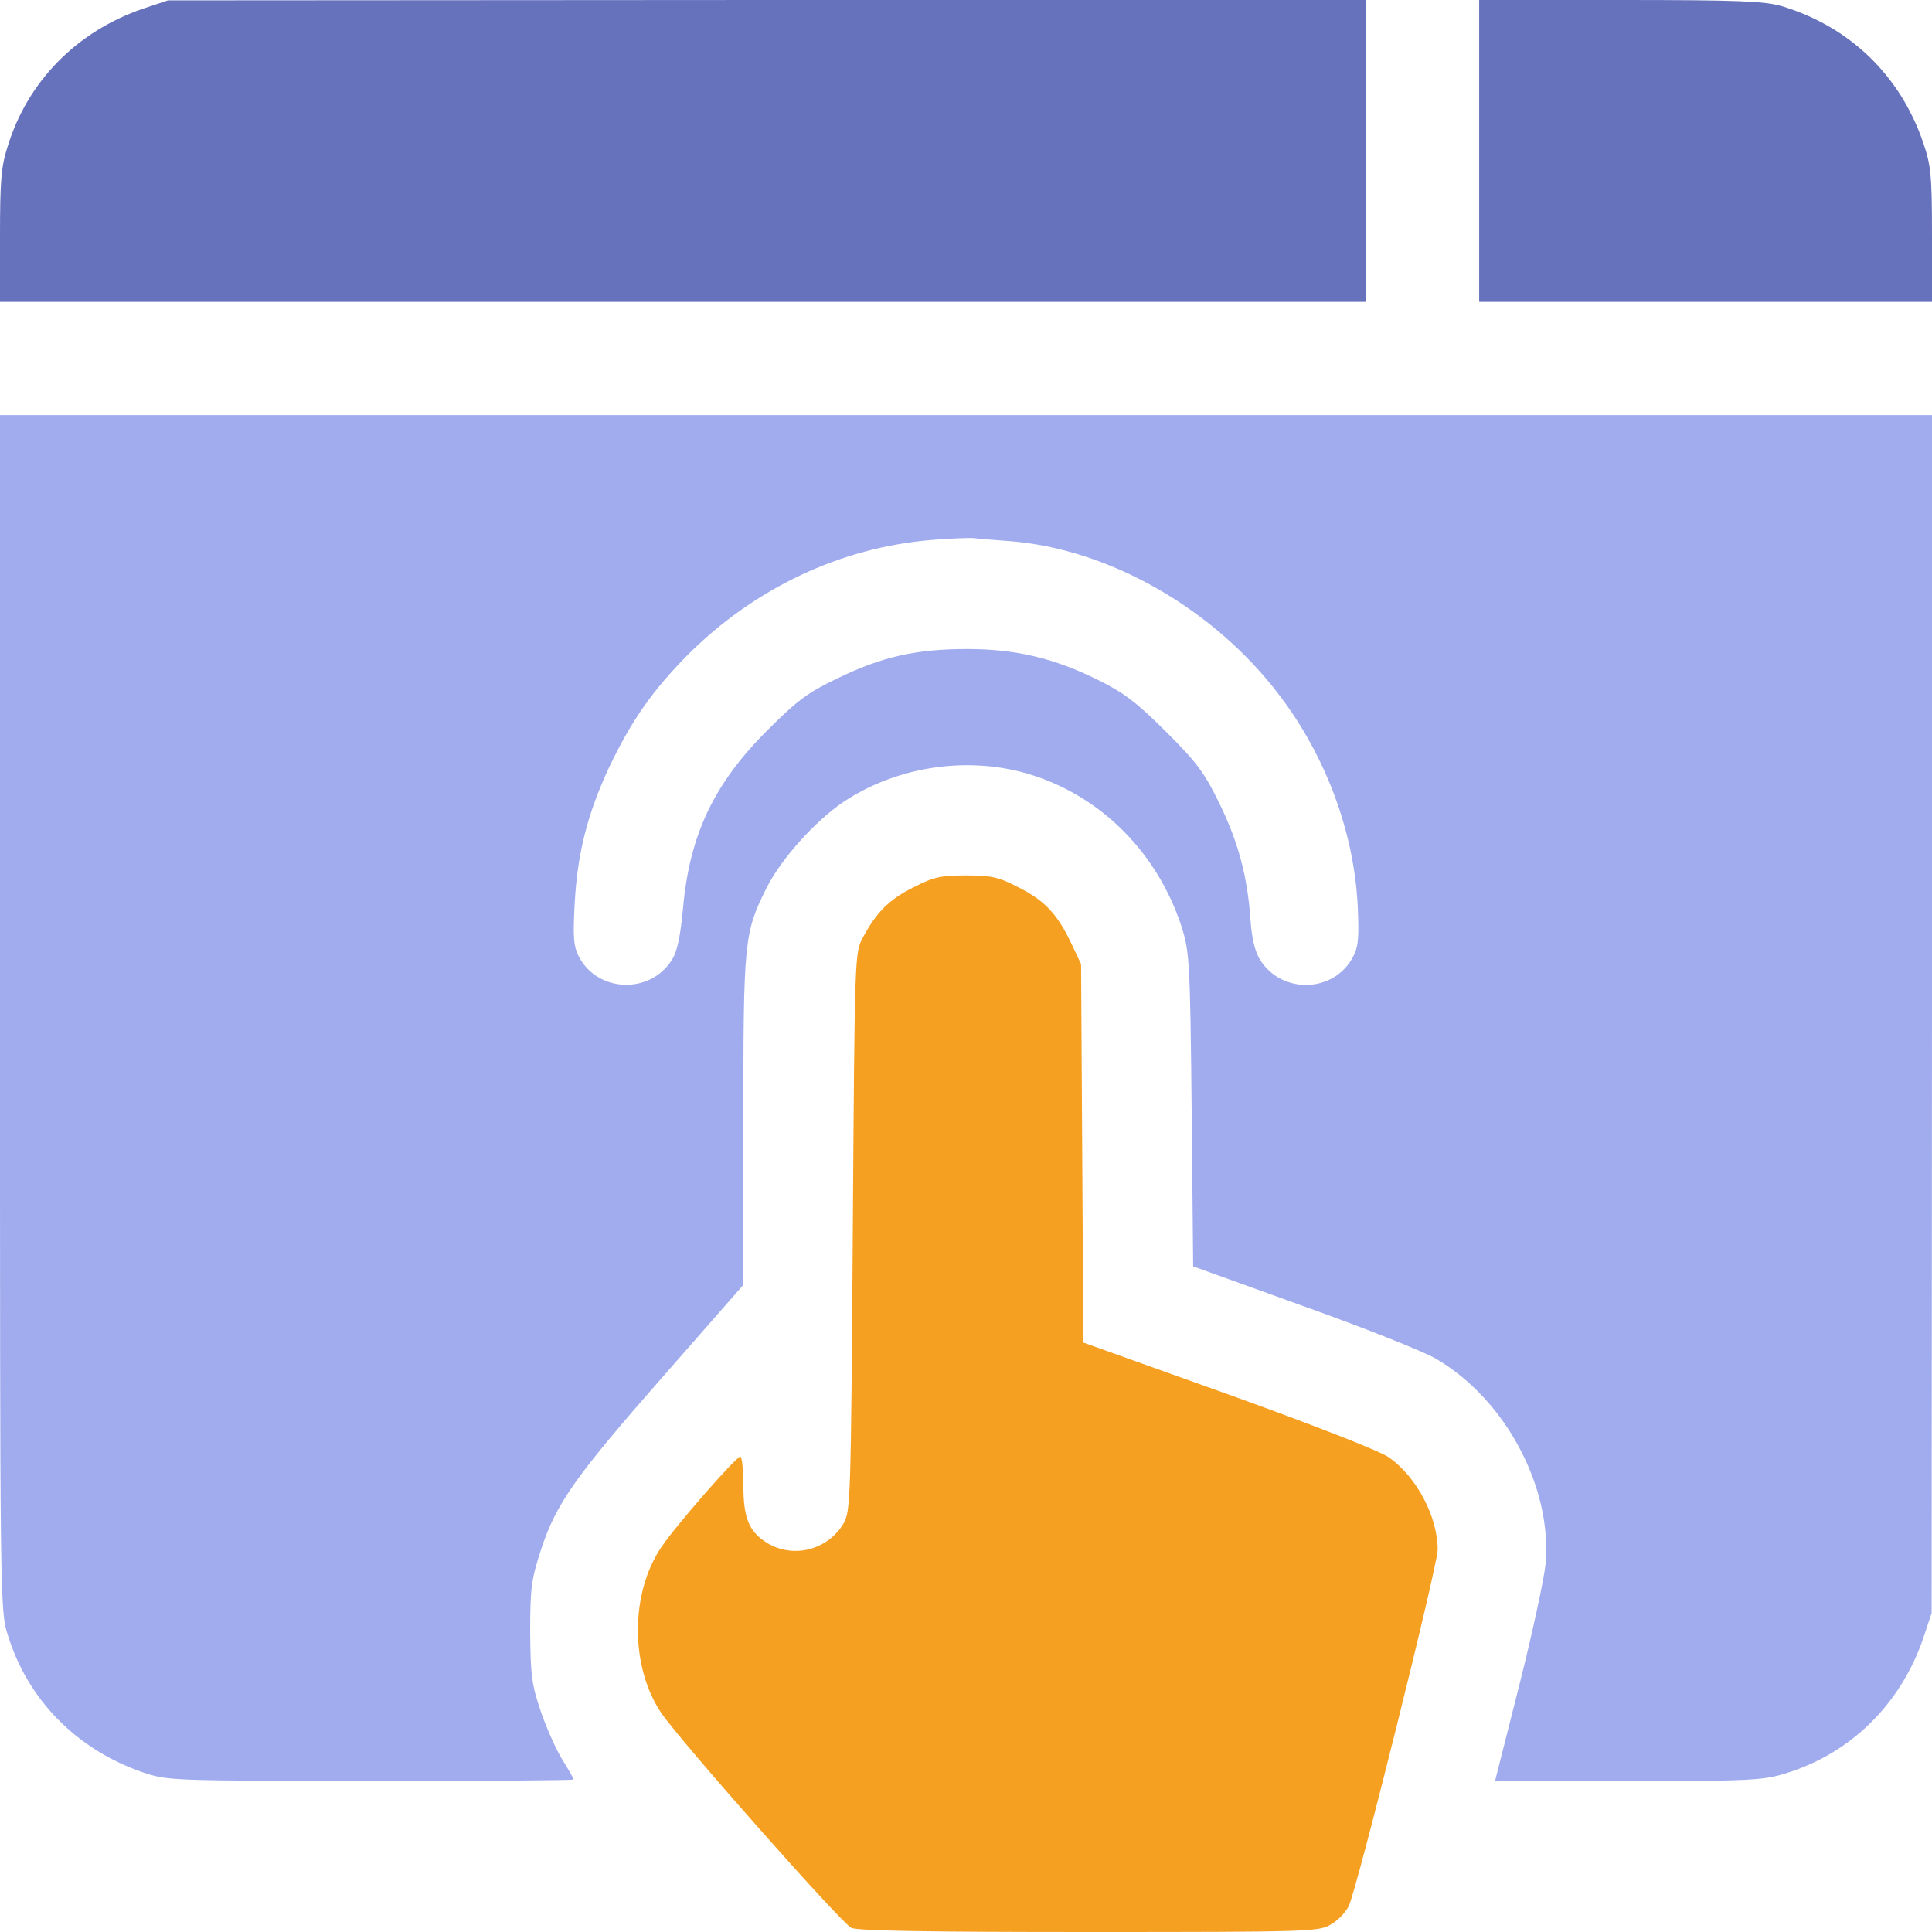 <svg width="512" height="512" viewBox="0 0 512 512" fill="none" xmlns="http://www.w3.org/2000/svg">
<path d="M37.9 2.3C20.4 8.3 7.3 21.5 2 38.9C0.3 44.1 0 48.1 0 62.6V80H181H362V40V0H203.3L44.5 0.1L37.9 2.3Z" fill="#6772BD"/>
<path d="M392 40V80H452H512V62.2C512 46.5 511.7 43.7 509.7 37.9C503.6 19.9 490.1 7 472.1 1.6C467.5 0.3 460.7 0 429.3 0H392V40Z" fill="#6772BD"/>
<path d="M0 268.4C0 423 0 426.9 2 433.1C7.3 450.5 20.4 463.7 37.9 469.7C44.4 471.9 45.3 471.9 98.3 472C127.8 472 152 471.8 152 471.6C152 471.3 150.7 469 149 466.3C147.4 463.7 144.8 457.9 143.3 453.5C140.9 446.4 140.6 444.1 140.5 432.5C140.5 420.8 140.8 418.6 143.4 410.6C147.4 398.4 152.4 391.3 176.4 364L197 340.5V297C197 249.1 197.2 247.2 203.2 235.2C207.1 227.5 216.1 217.5 223.7 212.4C238.1 202.9 257.1 200.2 273.5 205.4C292.1 211.3 306.8 226.2 313.1 245.5C315.2 252.2 315.4 254.3 315.8 294.1L316.2 335.6L345.3 346.1C361.3 351.8 377.1 358.1 380.4 360C398.9 370.7 411.4 394.1 409.6 414.5C409.2 418.3 406.1 432.9 402.6 446.7L396.2 472H431.5C463.7 472 467.3 471.8 473.1 470C490.5 464.7 503.7 451.6 509.7 434.1L511.9 427.5L512 268.7V110H256H0V268.4ZM267.5 143.4C293.9 145.4 321.8 161.4 339.1 184.3C351.4 200.5 358.8 220.5 359.8 239.9C360.2 248.7 360 250.9 358.5 253.7C353.4 263.2 339.6 263.5 333.9 254.3C332.6 252.2 331.7 248.6 331.4 243.8C330.6 232.3 328.2 223.3 323.2 213C319.2 204.8 317.3 202.2 309.1 194C301.3 186.2 297.9 183.6 291 180.2C279.3 174.4 269.2 172 256.3 172C242.9 172 233.8 174 222.1 179.7C214.1 183.5 211.3 185.6 203.5 193.4C189.2 207.6 182.7 221.3 181 240.8C180.3 248.1 179.5 252.1 178.1 254.3C172.4 263.5 158.6 263.1 153.5 253.7C152 250.8 151.8 248.7 152.3 239.4C153 226.2 155.7 215.6 161.4 203.4C167.3 191 172.9 183 182.4 173.4C200.1 155.8 222.8 145.1 246.8 143.1C251.6 142.7 256.6 142.5 258 142.6C259.4 142.8 263.7 143.1 267.5 143.4Z" fill="#A1ACEF"/>
<path d="M242.2 235.1C235.7 238.3 232.3 241.7 228.7 248.4C226.5 252.5 226.5 252.6 226 326.5C225.5 398.3 225.4 400.6 223.5 403.8C219.3 410.8 210.2 413.1 203.3 408.9C198.5 405.9 197 402.4 197 393.5C197 389.4 196.6 386 196.2 386C195.1 386 178.9 404.5 175.2 410.1C167 422.3 167 441.7 175.2 453.9C180.2 461.3 223 509.7 225.6 510.9C227.4 511.7 245.7 512 288.8 512C347.2 512 349.6 511.9 352.7 510C354.5 509 356.6 506.8 357.4 505.2C359.5 501.2 381 414.9 381 410.7C381 402 375.5 391.5 368.2 386.3C365.9 384.6 348.7 377.9 325.7 369.6L287.1 355.8L286.8 305.6L286.5 255.5L283.9 250C280.2 242.2 276.8 238.6 269.8 235.1C264.6 232.4 262.6 232 256 232C249.4 232 247.4 232.4 242.2 235.1Z" fill="#F6A022"/>
</svg>
